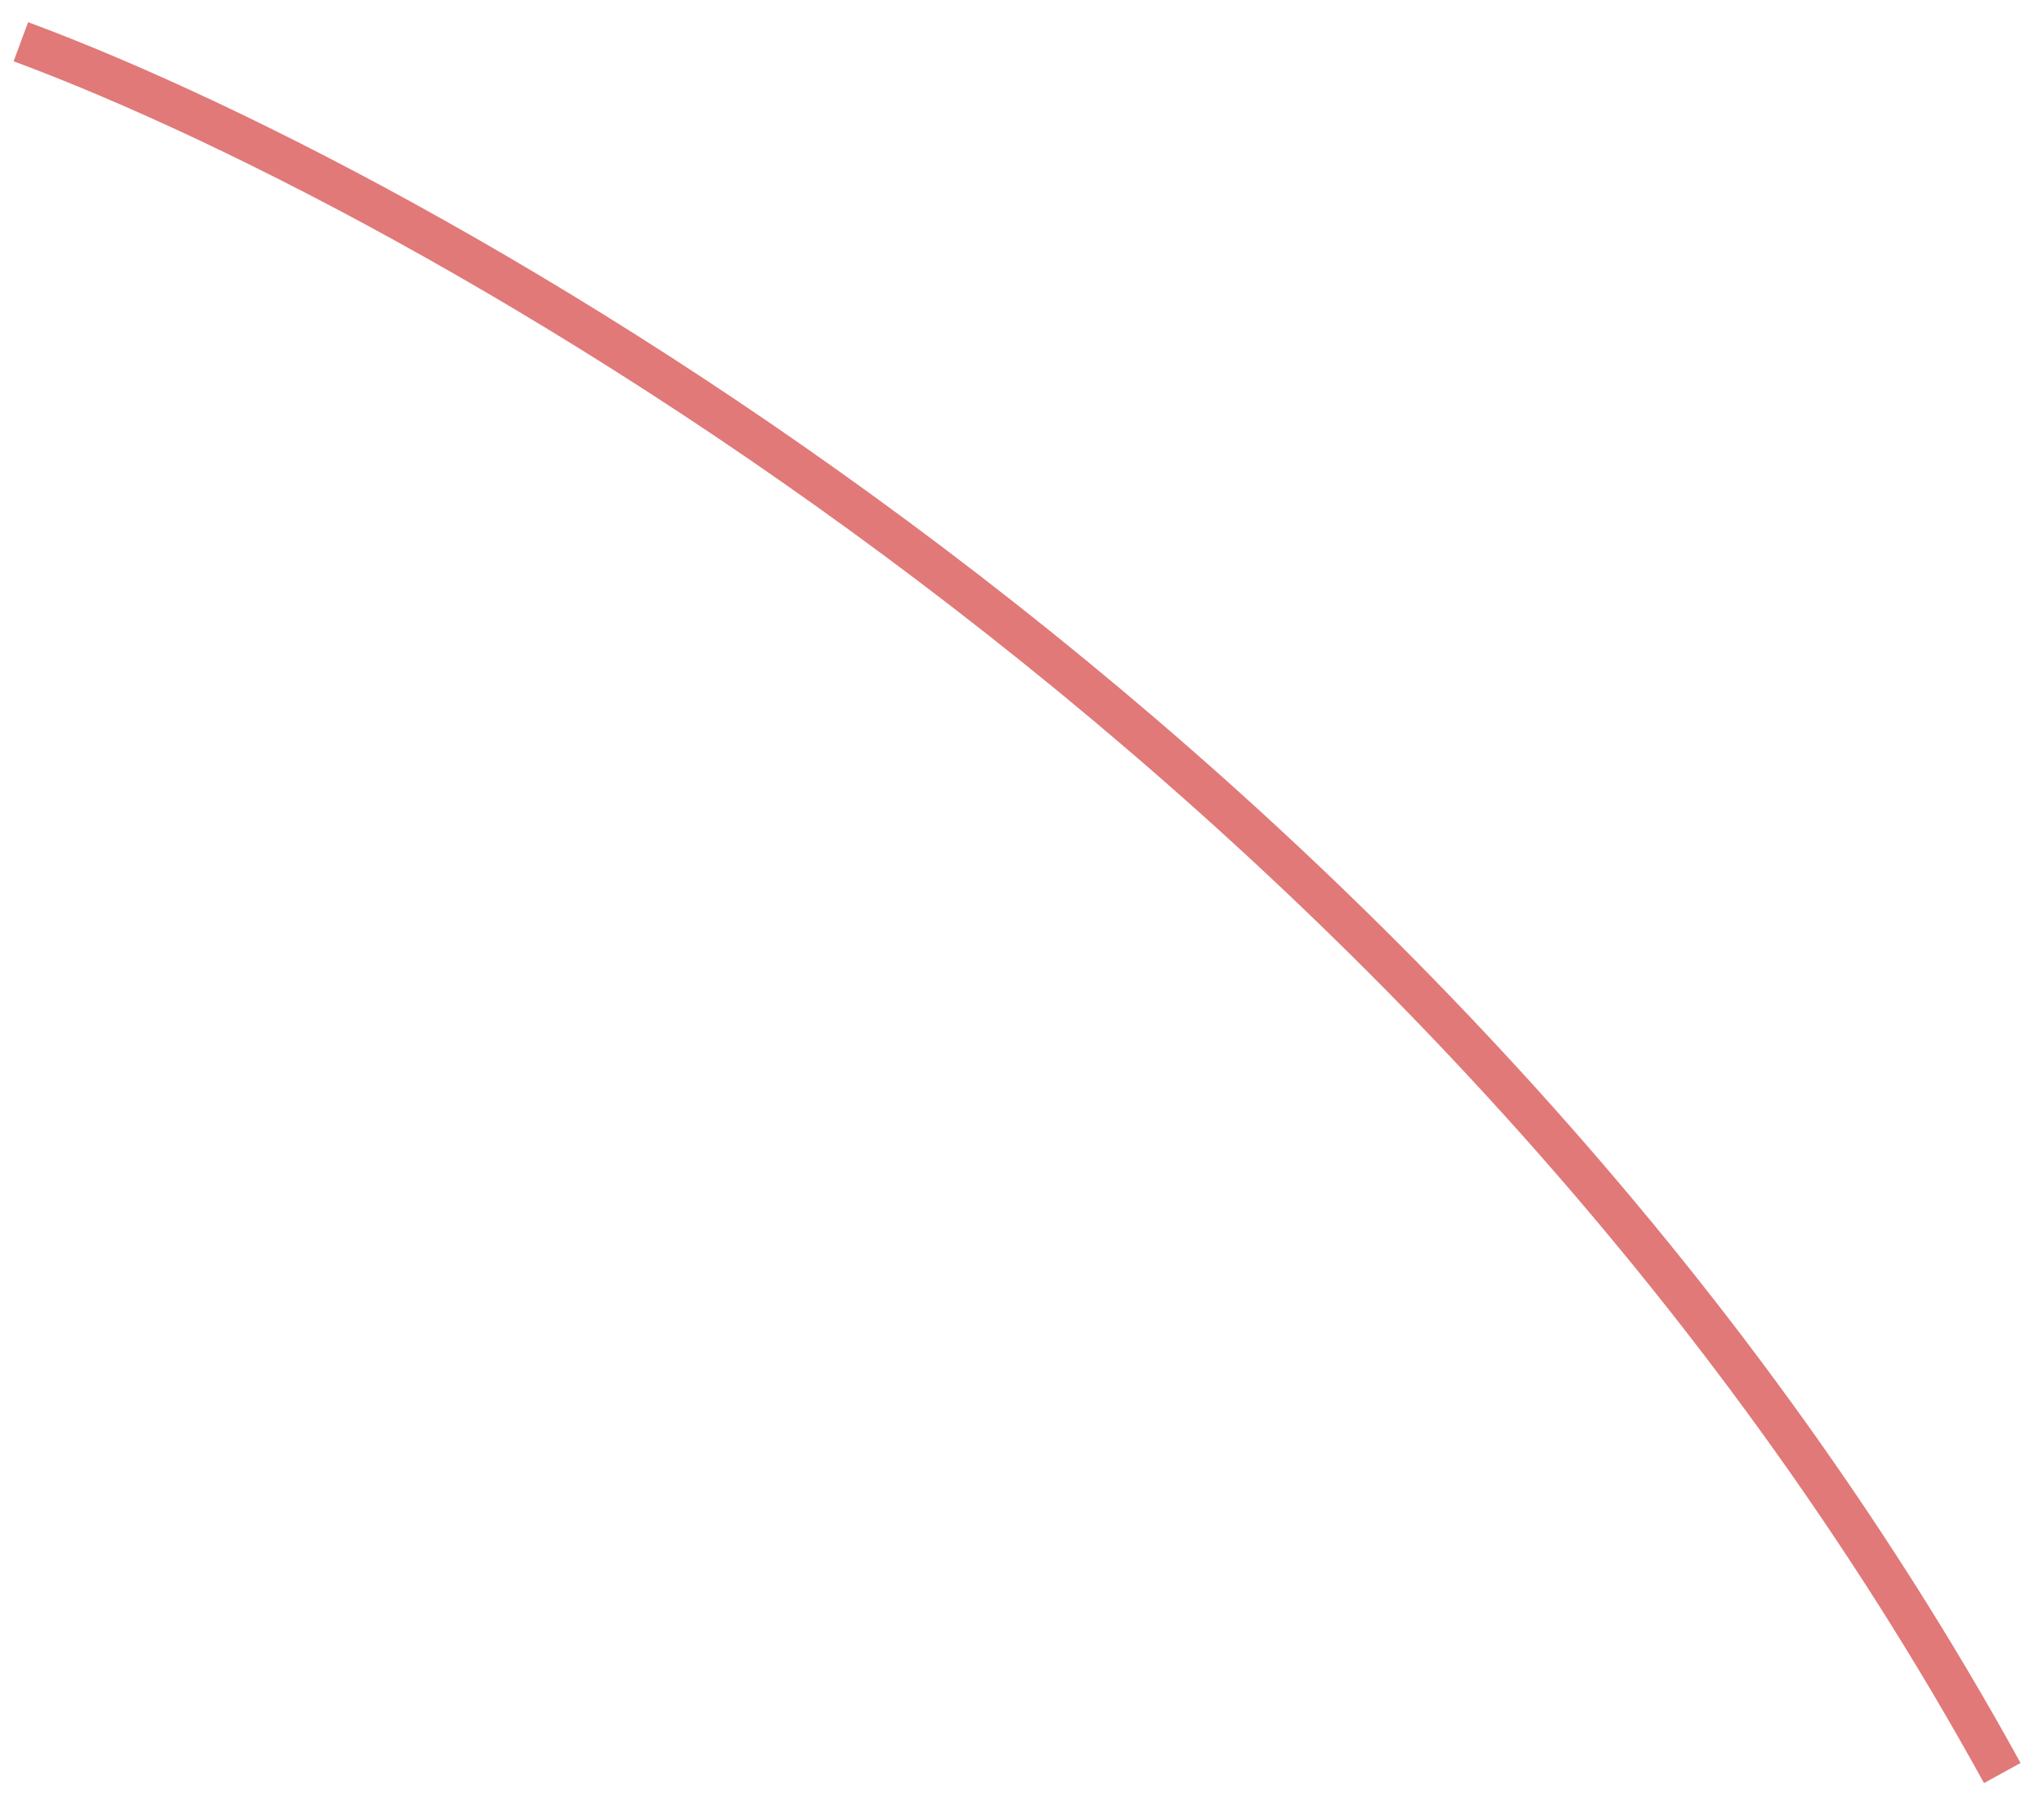 <?xml version="1.0" encoding="UTF-8"?> <svg xmlns="http://www.w3.org/2000/svg" width="49" height="43" viewBox="0 0 49 43" fill="none"><path d="M0.5 1C10.833 4.833 34.8 18.5 48 42.5" stroke="#E17979"></path></svg> 